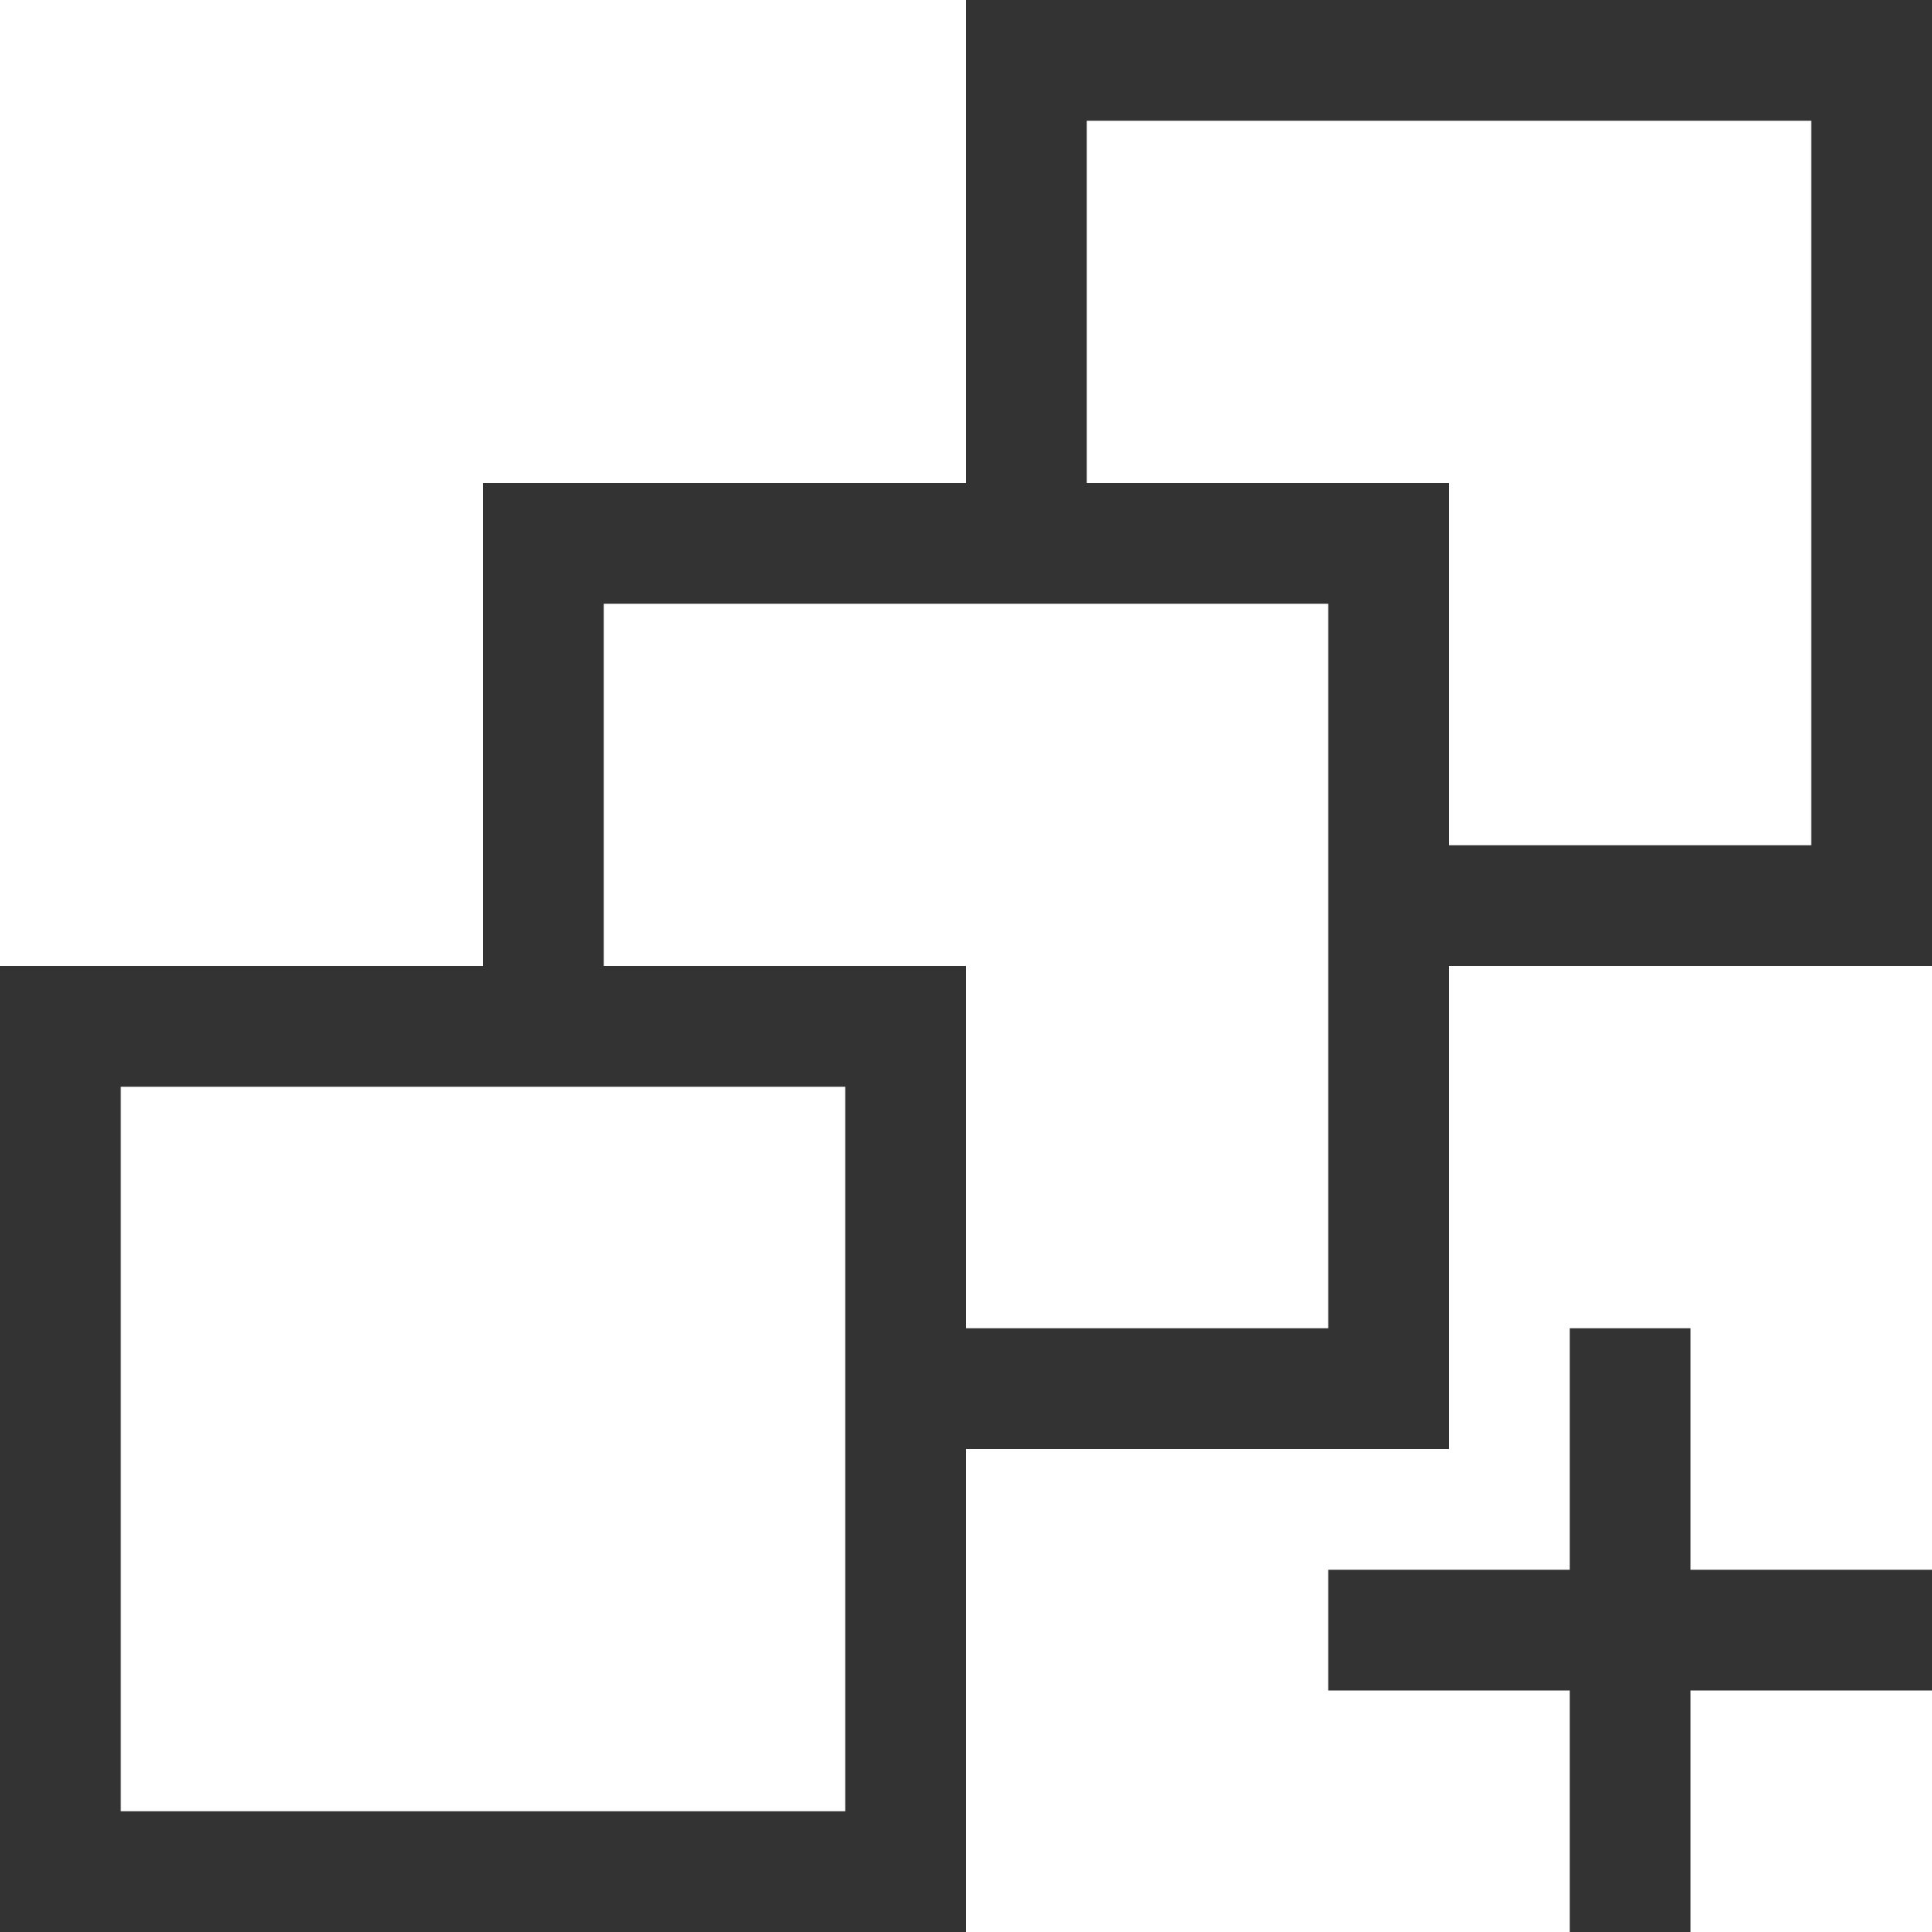 <?xml version="1.0" encoding="UTF-8"?> <svg xmlns="http://www.w3.org/2000/svg" viewBox="0 0 2048 2048"><path d="M2048 0v1024h-512v512h-512v512H0V1024h512V512h512V0h1024zM896 1152H128v768h768v-768zm512-512H640v384h384v384h384V640zm512-512h-768v384h384v384h384V128zm-128 1536h256v128h-256v256h-128v-256h-256v-128h256v-256h128v256z" fill="#333333"></path></svg> 